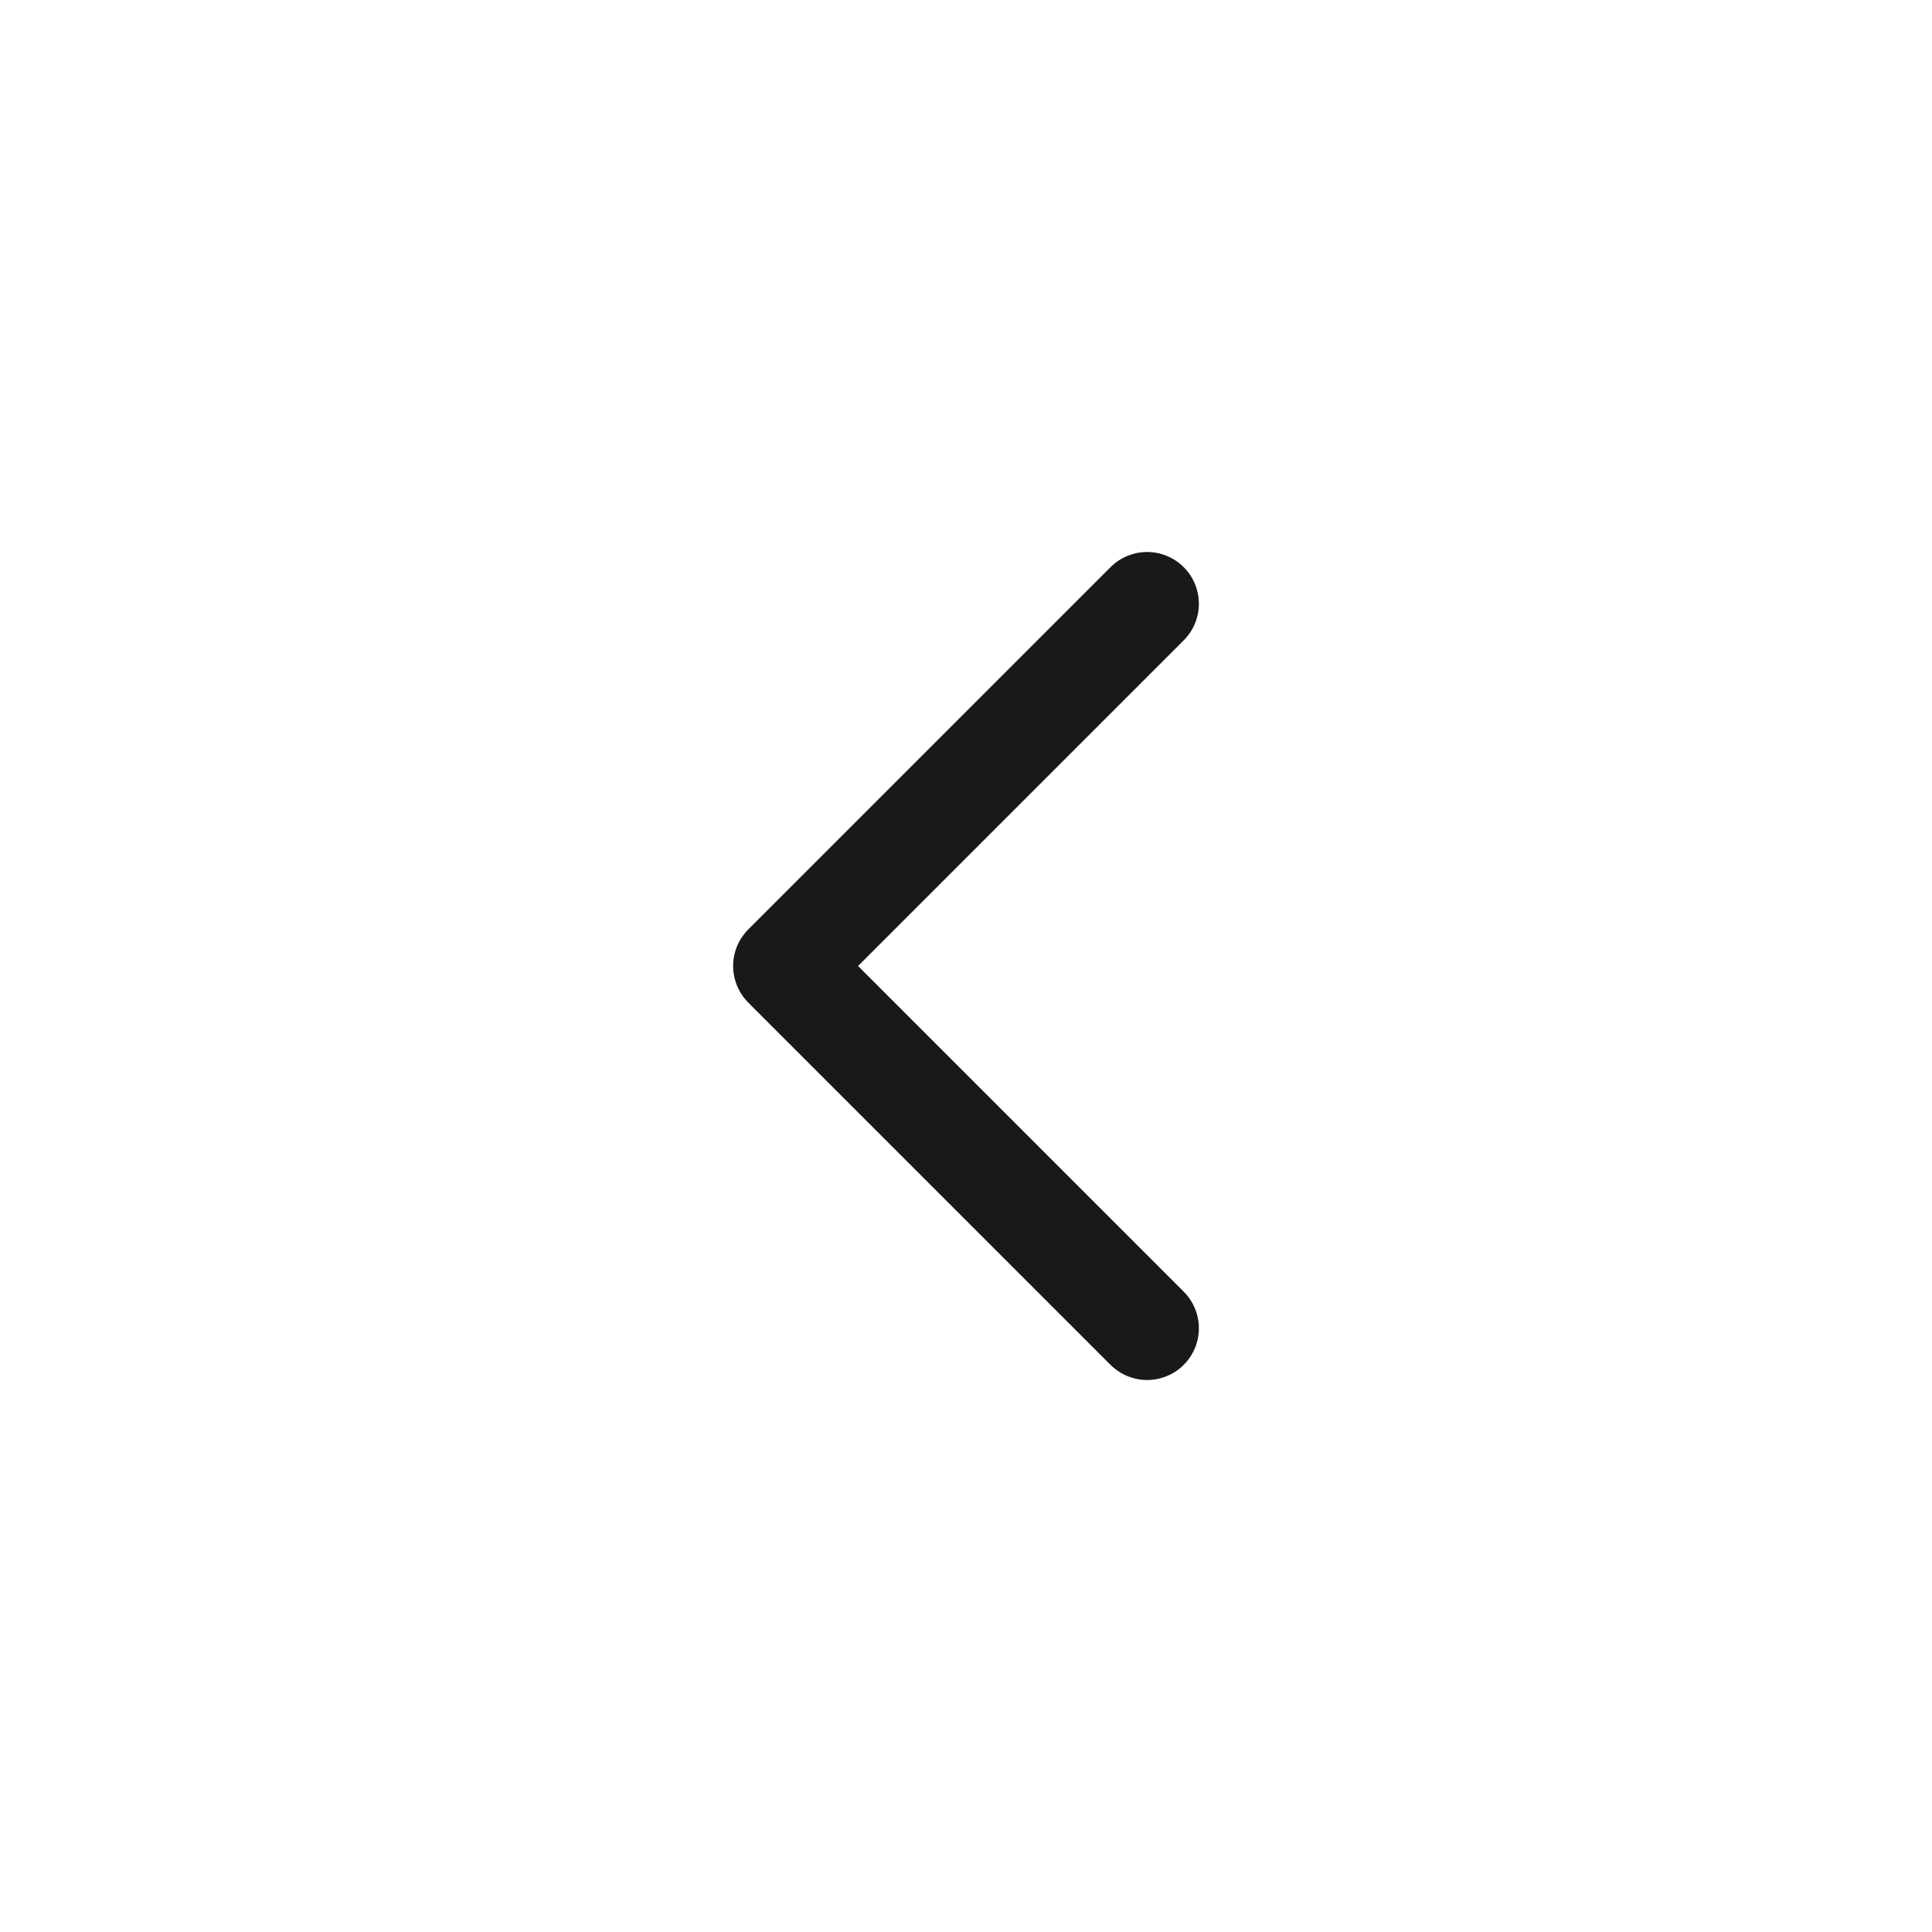 <svg width="56" height="56" viewBox="0 0 56 56" fill="none" xmlns="http://www.w3.org/2000/svg">
<path d="M33.25 38.5L22.75 28L33.25 17.5" stroke="#19191B" stroke-width="3" stroke-linecap="round" stroke-linejoin="round"/>
</svg>
